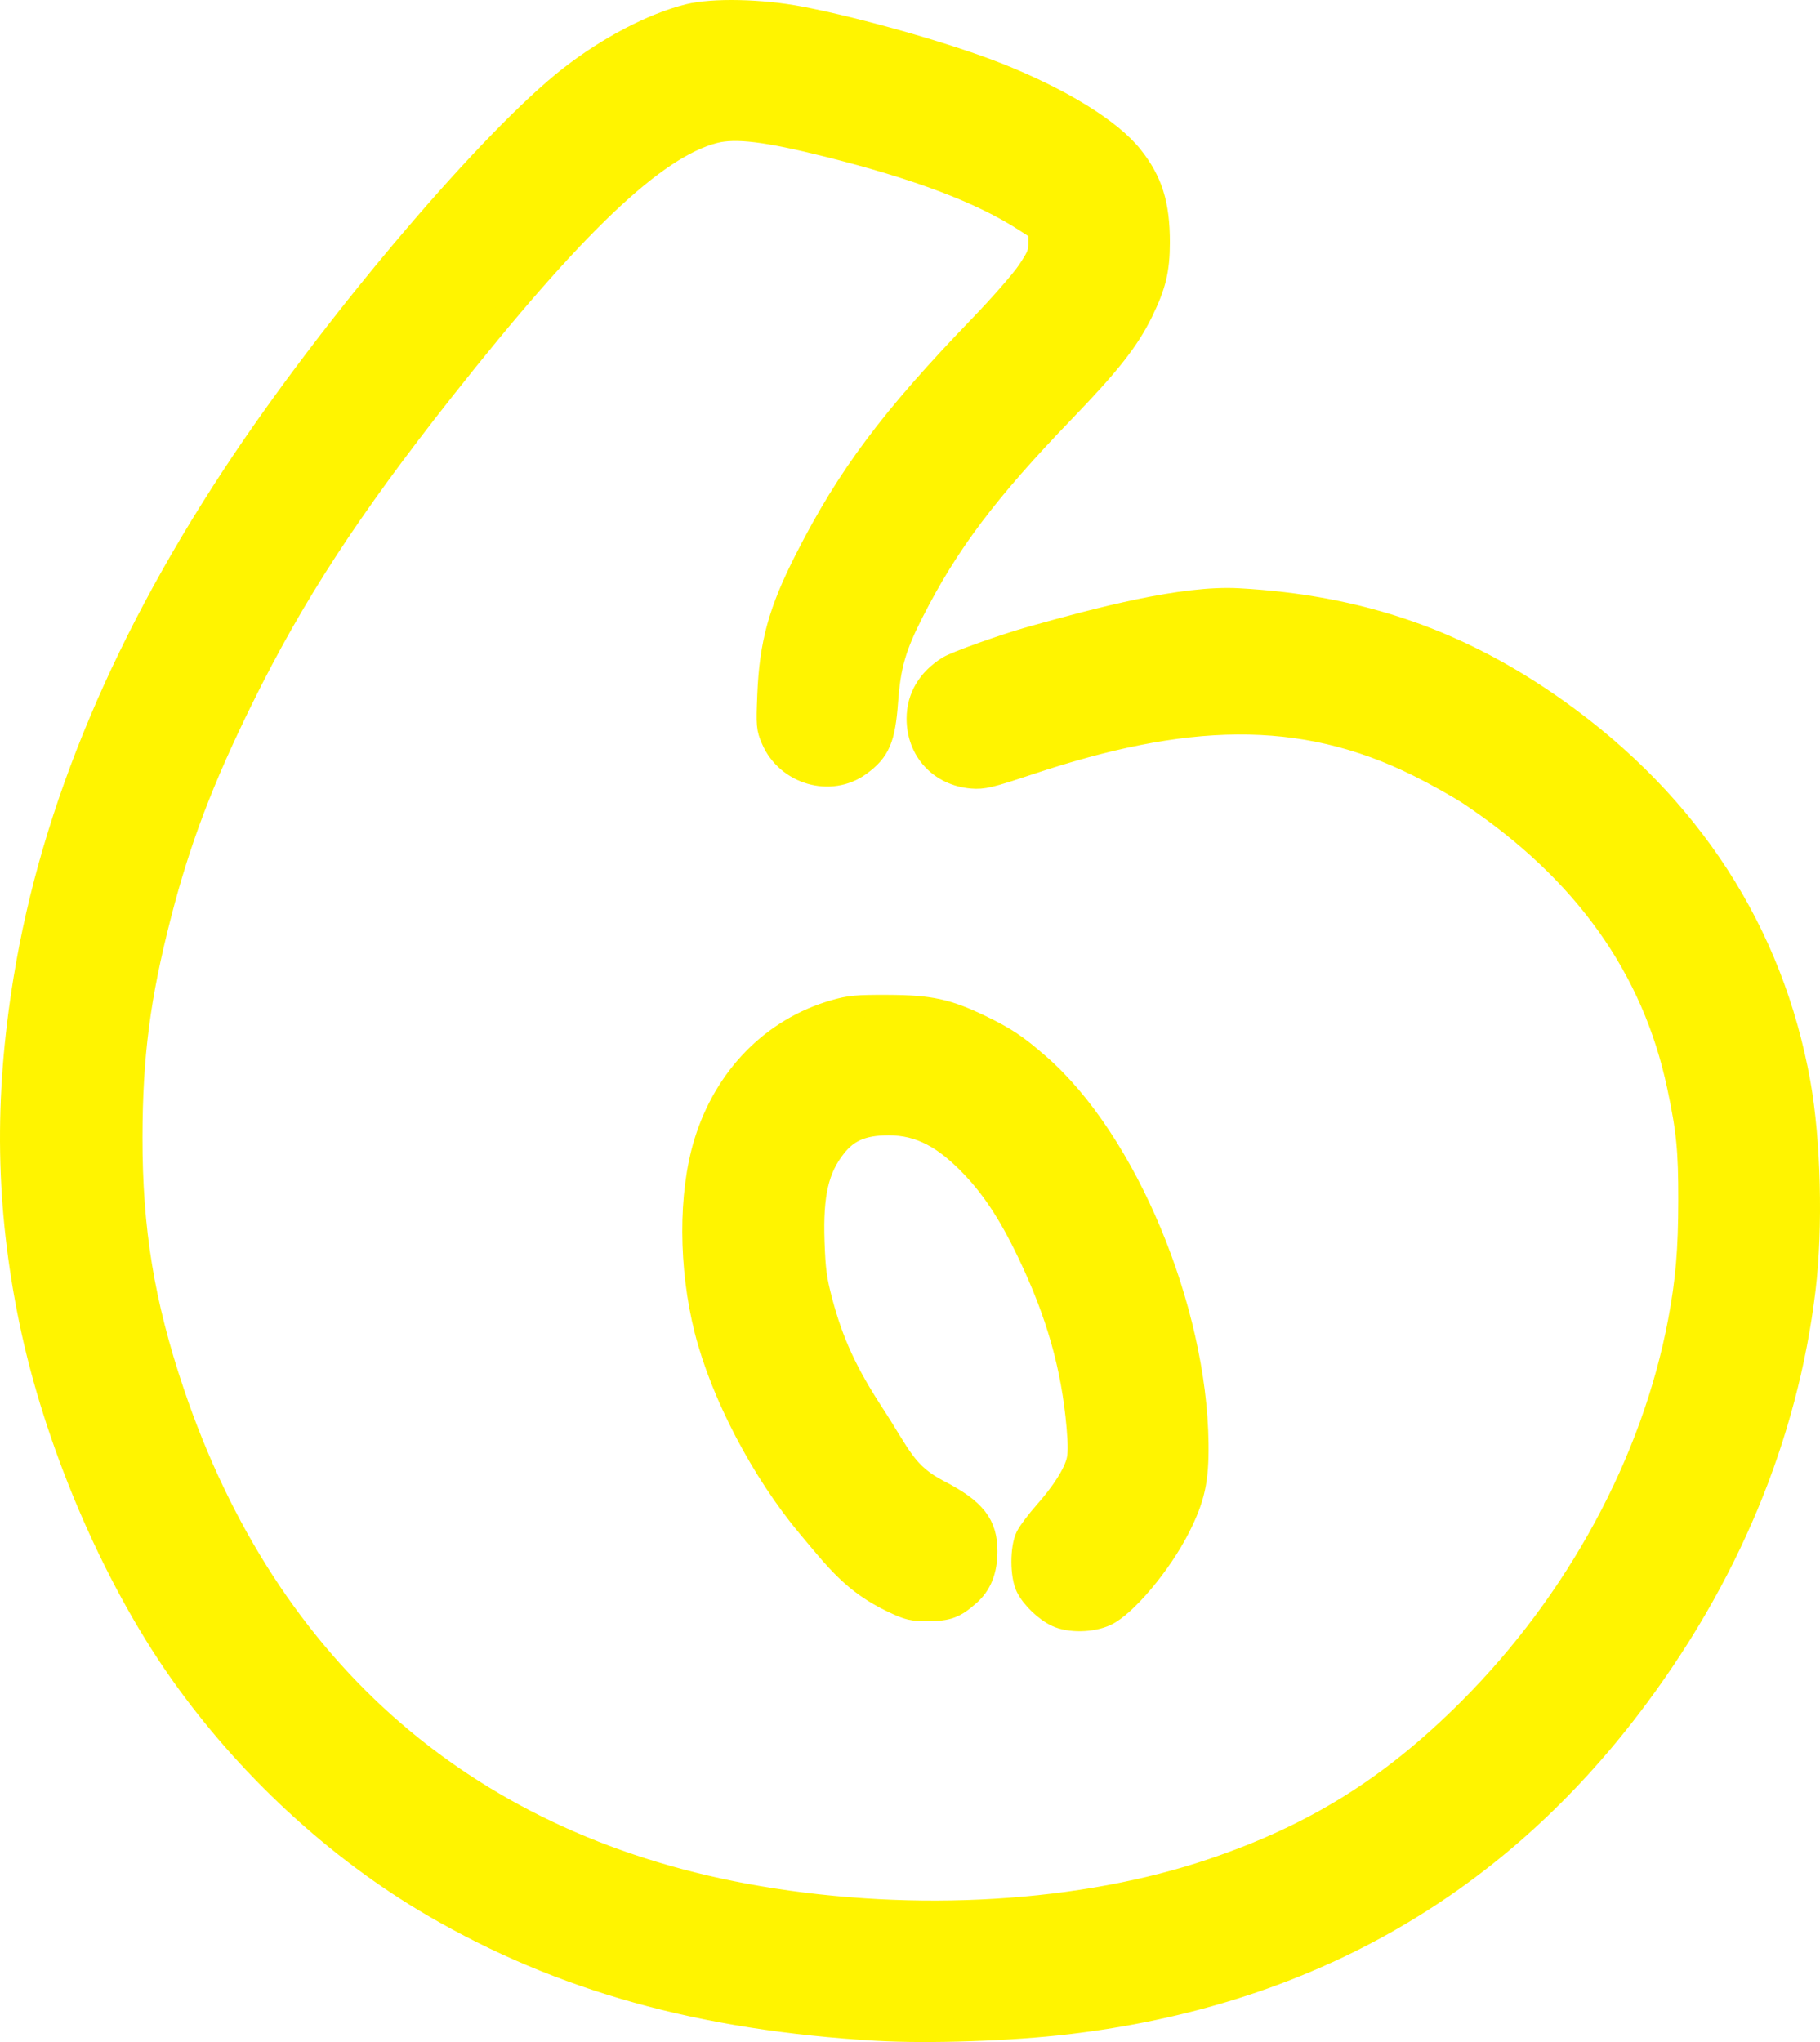 <?xml version="1.0" encoding="UTF-8" standalone="no"?>
<!-- Created with Inkscape (http://www.inkscape.org/) -->
<svg
   xmlns:dc="http://purl.org/dc/elements/1.1/"
   xmlns:cc="http://creativecommons.org/ns#"
   xmlns:rdf="http://www.w3.org/1999/02/22-rdf-syntax-ns#"
   xmlns:svg="http://www.w3.org/2000/svg"
   xmlns="http://www.w3.org/2000/svg"
   xmlns:sodipodi="http://sodipodi.sourceforge.net/DTD/sodipodi-0.dtd"
   xmlns:inkscape="http://www.inkscape.org/namespaces/inkscape"
   width="160.585"
   height="180.18"
   id="svg2"
   sodipodi:version="0.32"
   inkscape:version="0.46dev+devel"
   sodipodi:docbase="C:\DOCUME~1\RANDAL~1.WIL\Desktop\ACTIVE~1\neon\final"
   sodipodi:docname="rwwgub_Neon_Numerals-6_tubes_only.svg"
   version="1.0"
   inkscape:output_extension="org.inkscape.output.svg.inkscape">
  <defs
     id="defs4">
    <filter
       inkscape:collect="always"
       x="-0.137"
       width="1.273"
       y="-0.124"
       height="1.248"
       id="filter4785">
      <feGaussianBlur
         inkscape:collect="always"
         stdDeviation="10.943"
         id="feGaussianBlur4787" />
    </filter>
    <filter
       inkscape:collect="always"
       x="-0.104"
       width="1.208"
       y="-0.093"
       height="1.185"
       id="filter6259">
      <feGaussianBlur
         inkscape:collect="always"
         stdDeviation="6.954"
         id="feGaussianBlur6261" />
    </filter>
  </defs>
  <sodipodi:namedview
     id="base"
     pagecolor="#ffffff"
     bordercolor="#666666"
     borderopacity="1.0"
     gridtolerance="10000"
     guidetolerance="10"
     objecttolerance="10"
     inkscape:pageopacity="0.0"
     inkscape:pageshadow="2"
     inkscape:zoom="0.63096148"
     inkscape:cx="526.18109"
     inkscape:cy="270"
     inkscape:document-units="in"
     inkscape:current-layer="layer1"
     width="11.693in"
     height="6in"
     units="in"
     showguides="true"
     inkscape:guide-bbox="true"
     showgrid="false"
     inkscape:window-width="1280"
     inkscape:window-height="744"
     inkscape:window-x="-4"
     inkscape:window-y="-4" />
  <g
     inkscape:label="Layer 1"
     inkscape:groupmode="layer"
     id="layer1"
     transform="translate(-40.159,-26.209)">
    <g
       id="g2358"
       transform="translate(0,-10)">
      <path
         sodipodi:nodetypes="cssssssssssssssssssssscccssssssssssssssssssssssssssccsssssssssssssssssssssssssssc"
         id="path2524"
         d="M 117.514,215.292 C 102.022,214.389 89.635,210.932 78.38,204.371 C 69.827,199.385 61.893,192.038 56.004,183.65 C 50.044,175.158 45.018,163.359 42.827,152.708 C 40.763,142.676 40.608,133.188 42.337,122.59 C 44.788,107.566 51.209,92.332 61.619,76.844 C 70.205,64.07 83.598,48.361 90.467,43.007 C 93.825,40.389 97.766,38.328 100.897,37.551 C 103.076,37.011 107.317,37.102 110.777,37.763 C 115.98,38.758 123.963,41.042 128.312,42.78 C 133.787,44.968 138.157,47.666 140.02,50.011 C 141.755,52.193 142.394,54.236 142.392,57.599 C 142.391,60.021 142.058,61.401 140.909,63.742 C 139.689,66.227 138.041,68.321 134.028,72.484 C 127.233,79.532 123.796,84.099 120.685,90.209 C 119.118,93.288 118.643,94.94 118.409,98.13 C 118.169,101.404 117.72,102.453 116.028,103.689 C 113.436,105.582 109.601,104.469 108.301,101.446 C 107.878,100.464 107.857,100.217 107.967,97.525 C 108.152,92.982 108.939,90.132 111.275,85.538 C 115.005,78.202 118.807,73.124 126.669,64.973 C 128.436,63.142 130.33,60.971 130.88,60.15 C 131.774,58.813 131.879,58.543 131.879,57.579 L 131.879,56.502 L 130.542,55.639 C 126.735,53.183 121.15,51.067 113.254,49.087 C 107.795,47.719 105.058,47.386 103.2,47.862 C 97.951,49.206 90.778,56.027 79.23,70.655 C 70.988,81.095 66.061,88.662 61.543,97.823 C 58.031,104.941 55.986,110.321 54.298,116.879 C 52.426,124.15 51.752,129.341 51.741,136.56 C 51.729,144.718 52.799,151.245 55.422,159.029 C 63.784,183.835 81.715,199.3 107.111,203.61 C 120.944,205.958 135.69,205.063 147.136,201.182 C 156.199,198.109 162.949,193.891 169.829,186.999 C 179.334,177.477 185.991,165.168 188.318,152.807 C 188.992,149.23 189.223,146.513 189.228,142.108 C 189.233,137.654 189.065,135.962 188.227,132.012 C 186.014,121.59 179.941,113.079 169.923,106.356 C 168.996,105.734 166.933,104.576 165.338,103.781 C 154.862,98.562 144.582,99.049 130.899,103.609 C 127.498,104.742 126.902,104.885 125.921,104.802 C 123.106,104.564 121.141,102.434 121.141,99.621 C 121.141,97.753 122.081,96.164 123.829,95.079 C 124.522,94.649 128.747,93.141 131.169,92.46 C 137.232,90.755 144.539,88.836 149.415,89.103 C 160.188,89.692 169.038,92.769 177.645,98.919 C 189.272,107.228 196.535,118.453 198.924,131.804 C 199.83,136.868 200.019,144.511 199.371,149.934 C 197.811,163.008 192.544,175.607 183.924,186.888 C 171.65,202.951 155.061,212.265 134.356,214.719 C 129.34,215.314 122.109,215.559 117.514,215.292 z M 133.4,178.775 C 132.403,178.31 131.231,177.183 130.77,176.246 C 130.264,175.22 130.259,172.808 130.76,171.791 C 130.959,171.388 131.698,170.407 132.402,169.611 C 133.907,167.91 134.925,166.309 135.231,165.161 C 135.387,164.576 135.393,163.687 135.253,162.09 C 134.787,156.786 133.453,152.089 130.895,146.748 C 129.195,143.196 127.637,140.851 125.637,138.832 C 123.094,136.263 120.885,135.267 118.038,135.403 C 116.089,135.497 114.885,136.064 113.847,137.377 C 112.294,139.342 111.781,141.577 111.921,145.773 C 112.004,148.245 112.122,149.129 112.624,151.024 C 113.575,154.613 114.823,157.338 117.153,160.913 C 119.606,164.676 120.012,166.231 123.02,167.788 C 126.174,169.421 127.189,170.721 127.177,173.113 C 127.168,174.8 126.676,176.025 125.645,176.931 C 124.39,178.033 123.79,178.255 122.056,178.26 C 120.629,178.265 120.316,178.191 118.92,177.525 C 115.478,175.881 113.973,173.876 111.521,170.954 C 107.441,166.09 103.871,159.279 102.425,153.6 C 101.011,148.044 100.989,141.556 102.37,137.044 C 104.14,131.256 108.311,127.002 113.76,125.424 C 115.124,125.029 115.757,124.97 118.504,124.983 C 122.226,125 123.725,125.323 126.683,126.746 C 128.868,127.798 129.838,128.446 131.827,130.18 C 139.492,136.865 145.672,151.648 145.803,163.606 C 145.838,166.824 145.491,168.403 144.181,170.994 C 142.565,174.19 139.47,177.882 137.727,178.694 C 136.49,179.27 134.539,179.306 133.4,178.775 z"
         style="fill:#fff400;fill-opacity:1;stroke:#eed1f6;stroke-width:1.8;stroke-miterlimit:4;stroke-dasharray:none;stroke-opacity:1" />
      <path
         style="fill:#fff400;fill-opacity:1;stroke:#fff400;stroke-width:1.98;stroke-miterlimit:4;stroke-dasharray:none;stroke-opacity:1;filter:url(#filter6259)"
         d="M 117.514,215.292 C 102.022,214.389 89.635,210.932 78.38,204.371 C 69.827,199.385 61.893,192.038 56.004,183.65 C 50.044,175.158 45.018,163.359 42.827,152.708 C 40.763,142.676 40.608,133.188 42.337,122.59 C 44.788,107.566 51.209,92.332 61.619,76.844 C 70.205,64.07 83.598,48.361 90.467,43.007 C 93.825,40.389 97.766,38.328 100.897,37.551 C 103.076,37.011 107.317,37.102 110.777,37.763 C 115.98,38.758 123.963,41.042 128.312,42.78 C 133.787,44.968 138.157,47.666 140.02,50.011 C 141.755,52.193 142.394,54.236 142.392,57.599 C 142.391,60.021 142.058,61.401 140.909,63.742 C 139.689,66.227 138.041,68.321 134.028,72.484 C 127.233,79.532 123.796,84.099 120.685,90.209 C 119.118,93.288 118.643,94.94 118.409,98.13 C 118.169,101.404 117.72,102.453 116.028,103.689 C 113.436,105.582 109.601,104.469 108.301,101.446 C 107.878,100.464 107.857,100.217 107.967,97.525 C 108.152,92.982 108.939,90.132 111.275,85.538 C 115.005,78.202 118.807,73.124 126.669,64.973 C 128.436,63.142 130.33,60.971 130.88,60.15 C 131.774,58.813 131.879,58.543 131.879,57.579 L 131.879,56.502 L 130.542,55.639 C 126.735,53.183 121.15,51.067 113.254,49.087 C 107.795,47.719 105.058,47.386 103.2,47.862 C 97.951,49.206 90.778,56.027 79.23,70.655 C 70.988,81.095 66.061,88.662 61.543,97.823 C 58.031,104.941 55.986,110.321 54.298,116.879 C 52.426,124.15 51.752,129.341 51.741,136.56 C 51.729,144.718 52.799,151.245 55.422,159.029 C 63.784,183.835 81.715,199.3 107.111,203.61 C 120.944,205.958 135.69,205.063 147.136,201.182 C 156.199,198.109 162.949,193.891 169.829,186.999 C 179.334,177.477 185.991,165.168 188.318,152.807 C 188.992,149.23 189.223,146.513 189.228,142.108 C 189.233,137.654 189.065,135.962 188.227,132.012 C 186.014,121.59 179.941,113.079 169.923,106.356 C 168.996,105.734 166.933,104.576 165.338,103.781 C 154.862,98.562 144.582,99.049 130.899,103.609 C 127.498,104.742 126.902,104.885 125.921,104.802 C 123.106,104.564 121.141,102.434 121.141,99.621 C 121.141,97.753 122.081,96.164 123.829,95.079 C 124.522,94.649 128.747,93.141 131.169,92.46 C 137.232,90.755 144.539,88.836 149.415,89.103 C 160.188,89.692 169.038,92.769 177.645,98.919 C 189.272,107.228 196.535,118.453 198.924,131.804 C 199.83,136.868 200.019,144.511 199.371,149.934 C 197.811,163.008 192.544,175.607 183.924,186.888 C 171.65,202.951 155.061,212.265 134.356,214.719 C 129.34,215.314 122.109,215.559 117.514,215.292 z M 133.4,178.775 C 132.403,178.31 131.231,177.183 130.77,176.246 C 130.264,175.22 130.259,172.808 130.76,171.791 C 130.959,171.388 131.698,170.407 132.402,169.611 C 133.907,167.91 134.925,166.309 135.231,165.161 C 135.387,164.576 135.393,163.687 135.253,162.09 C 134.787,156.786 133.453,152.089 130.895,146.748 C 129.195,143.196 127.637,140.851 125.637,138.832 C 123.094,136.263 120.885,135.267 118.038,135.403 C 116.089,135.497 114.885,136.064 113.847,137.377 C 112.294,139.342 111.781,141.577 111.921,145.773 C 112.004,148.245 112.122,149.129 112.624,151.024 C 113.575,154.613 114.823,157.338 117.153,160.913 C 119.606,164.676 120.012,166.231 123.02,167.788 C 126.174,169.421 127.189,170.721 127.177,173.113 C 127.168,174.8 126.676,176.025 125.645,176.931 C 124.39,178.033 123.79,178.255 122.056,178.26 C 120.629,178.265 120.316,178.191 118.92,177.525 C 115.478,175.881 113.973,173.876 111.521,170.954 C 107.441,166.09 103.871,159.279 102.425,153.6 C 101.011,148.044 100.989,141.556 102.37,137.044 C 104.14,131.256 108.311,127.002 113.76,125.424 C 115.124,125.029 115.757,124.97 118.504,124.983 C 122.226,125 123.725,125.323 126.683,126.746 C 128.868,127.798 129.838,128.446 131.827,130.18 C 139.492,136.865 145.672,151.648 145.803,163.606 C 145.838,166.824 145.491,168.403 144.181,170.994 C 142.565,174.19 139.47,177.882 137.727,178.694 C 136.49,179.27 134.539,179.306 133.4,178.775 z"
         id="path5062"
         sodipodi:nodetypes="cssssssssssssssssssssscccssssssssssssssssssssssssssccsssssssssssssssssssssssssssc" />
    </g>
  </g>
</svg>

